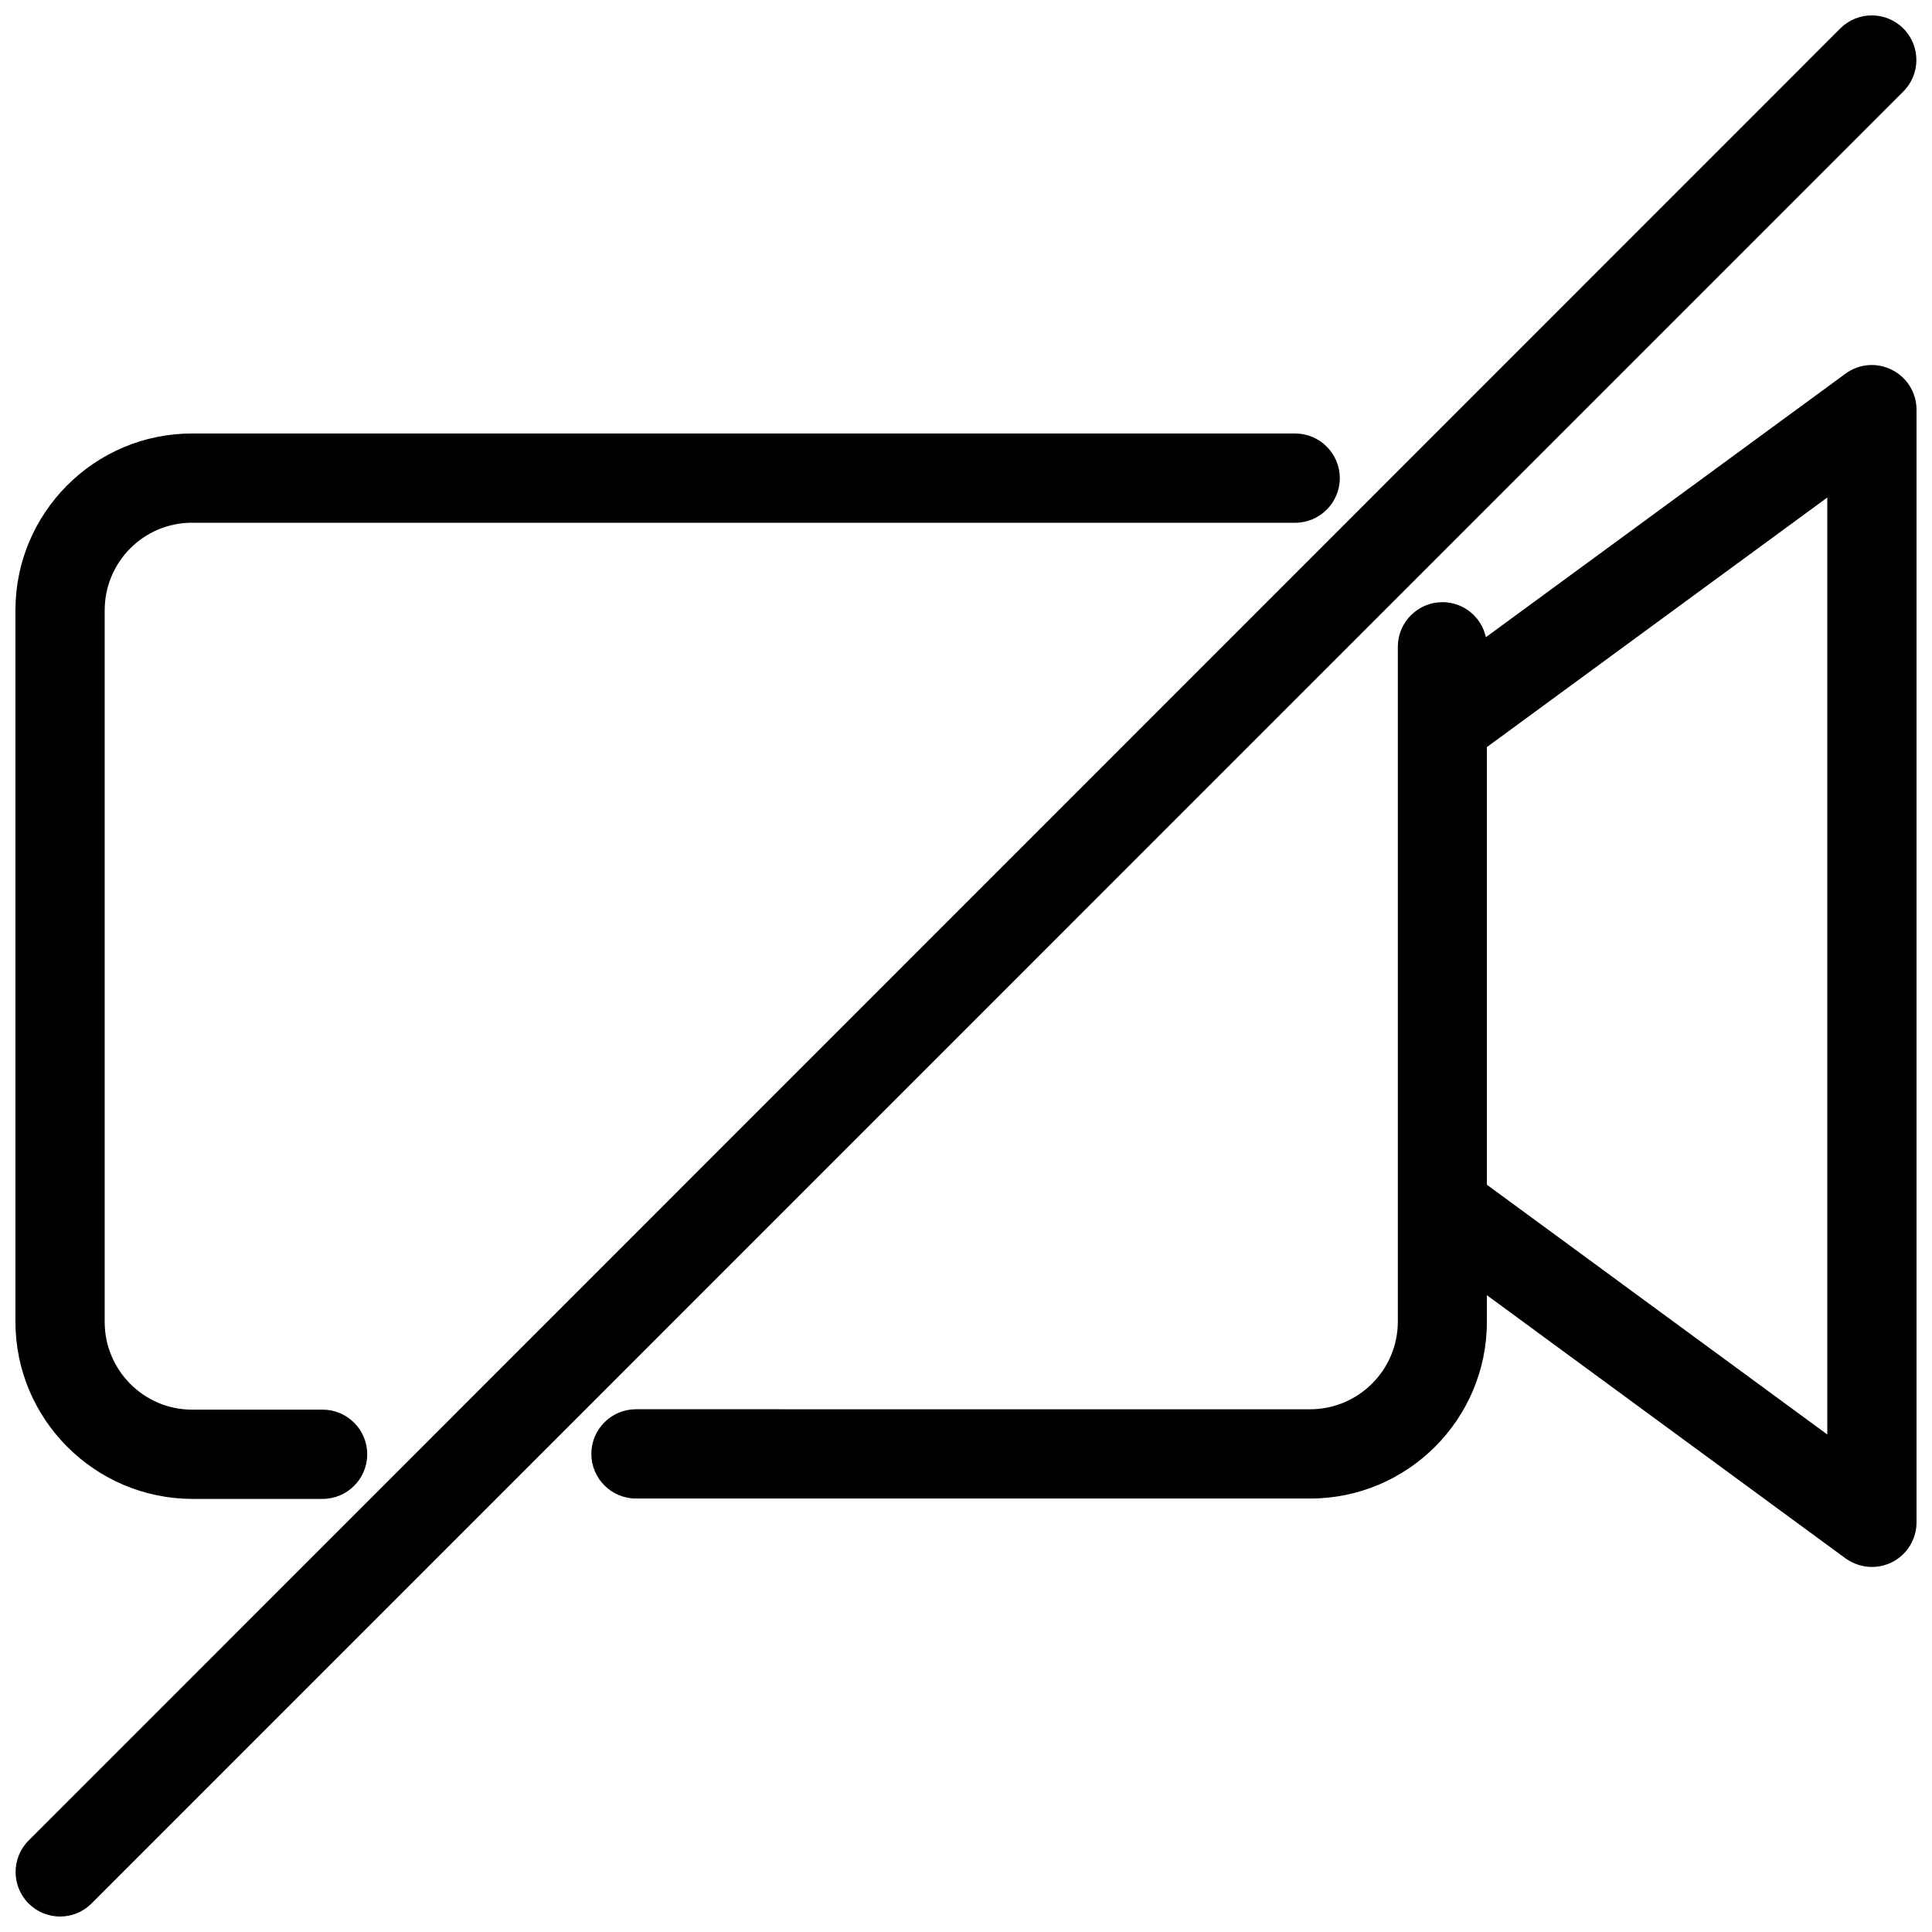 <?xml version="1.0" encoding="UTF-8"?>
<!-- Uploaded to: SVG Find, www.svgrepo.com, Generator: SVG Find Mixer Tools -->
<svg width="800px" height="800px" version="1.1" viewBox="144 144 512 512" xmlns="http://www.w3.org/2000/svg">
 <defs>
  <clipPath id="a">
   <path d="m148.09 148.09h503.81v503.81h-503.81z"/>
  </clipPath>
 </defs>
 <g clip-path="url(#a)">
  <path d="m148.09 494.29v-188.58c0-25.828 21-46.828 46.773-46.828h292.37c6.523 0 11.828 5.305 11.828 11.828 0 6.523-5.305 11.828-11.828 11.828l-292.37-0.004c-12.781 0-23.121 10.395-23.121 23.227v188.58c0 12.781 10.395 23.227 23.121 23.227h34.629c6.523 0 11.828 5.305 11.828 11.828 0 6.523-5.305 11.828-11.828 11.828h-34.629c-25.773-0.105-46.773-21.105-46.773-46.934zm503.81-241.72v294.86c0 4.453-2.492 8.539-6.469 10.555-1.695 0.848-3.5 1.273-5.356 1.273-2.441 0-4.934-0.797-7-2.281l-95.035-69.734v7.055c0 25.828-21 46.828-46.828 46.828l-178.67-0.004c-6.523 0-11.828-5.305-11.828-11.828 0-6.523 5.305-11.828 11.828-11.828l178.67 0.004c12.781 0 23.227-10.395 23.227-23.227v-178.83c0-6.523 5.305-11.828 11.828-11.828 5.676 0 10.34 3.977 11.508 9.281l95.301-69.84c3.606-2.652 8.324-3.023 12.305-1.008 4.027 2.016 6.519 6.098 6.519 10.551zm-23.652 23.281-90.207 66.133v115.98l90.207 66.184zm20.152-124.31c-4.613-4.613-12.09-4.613-16.707 0l-480.1 480.21c-4.613 4.613-4.613 12.09 0 16.707 2.281 2.281 5.305 3.445 8.324 3.445 3.023 0 6.047-1.168 8.324-3.445l480.16-480.21c4.613-4.613 4.613-12.09 0-16.707z"/>
 </g>
</svg>
